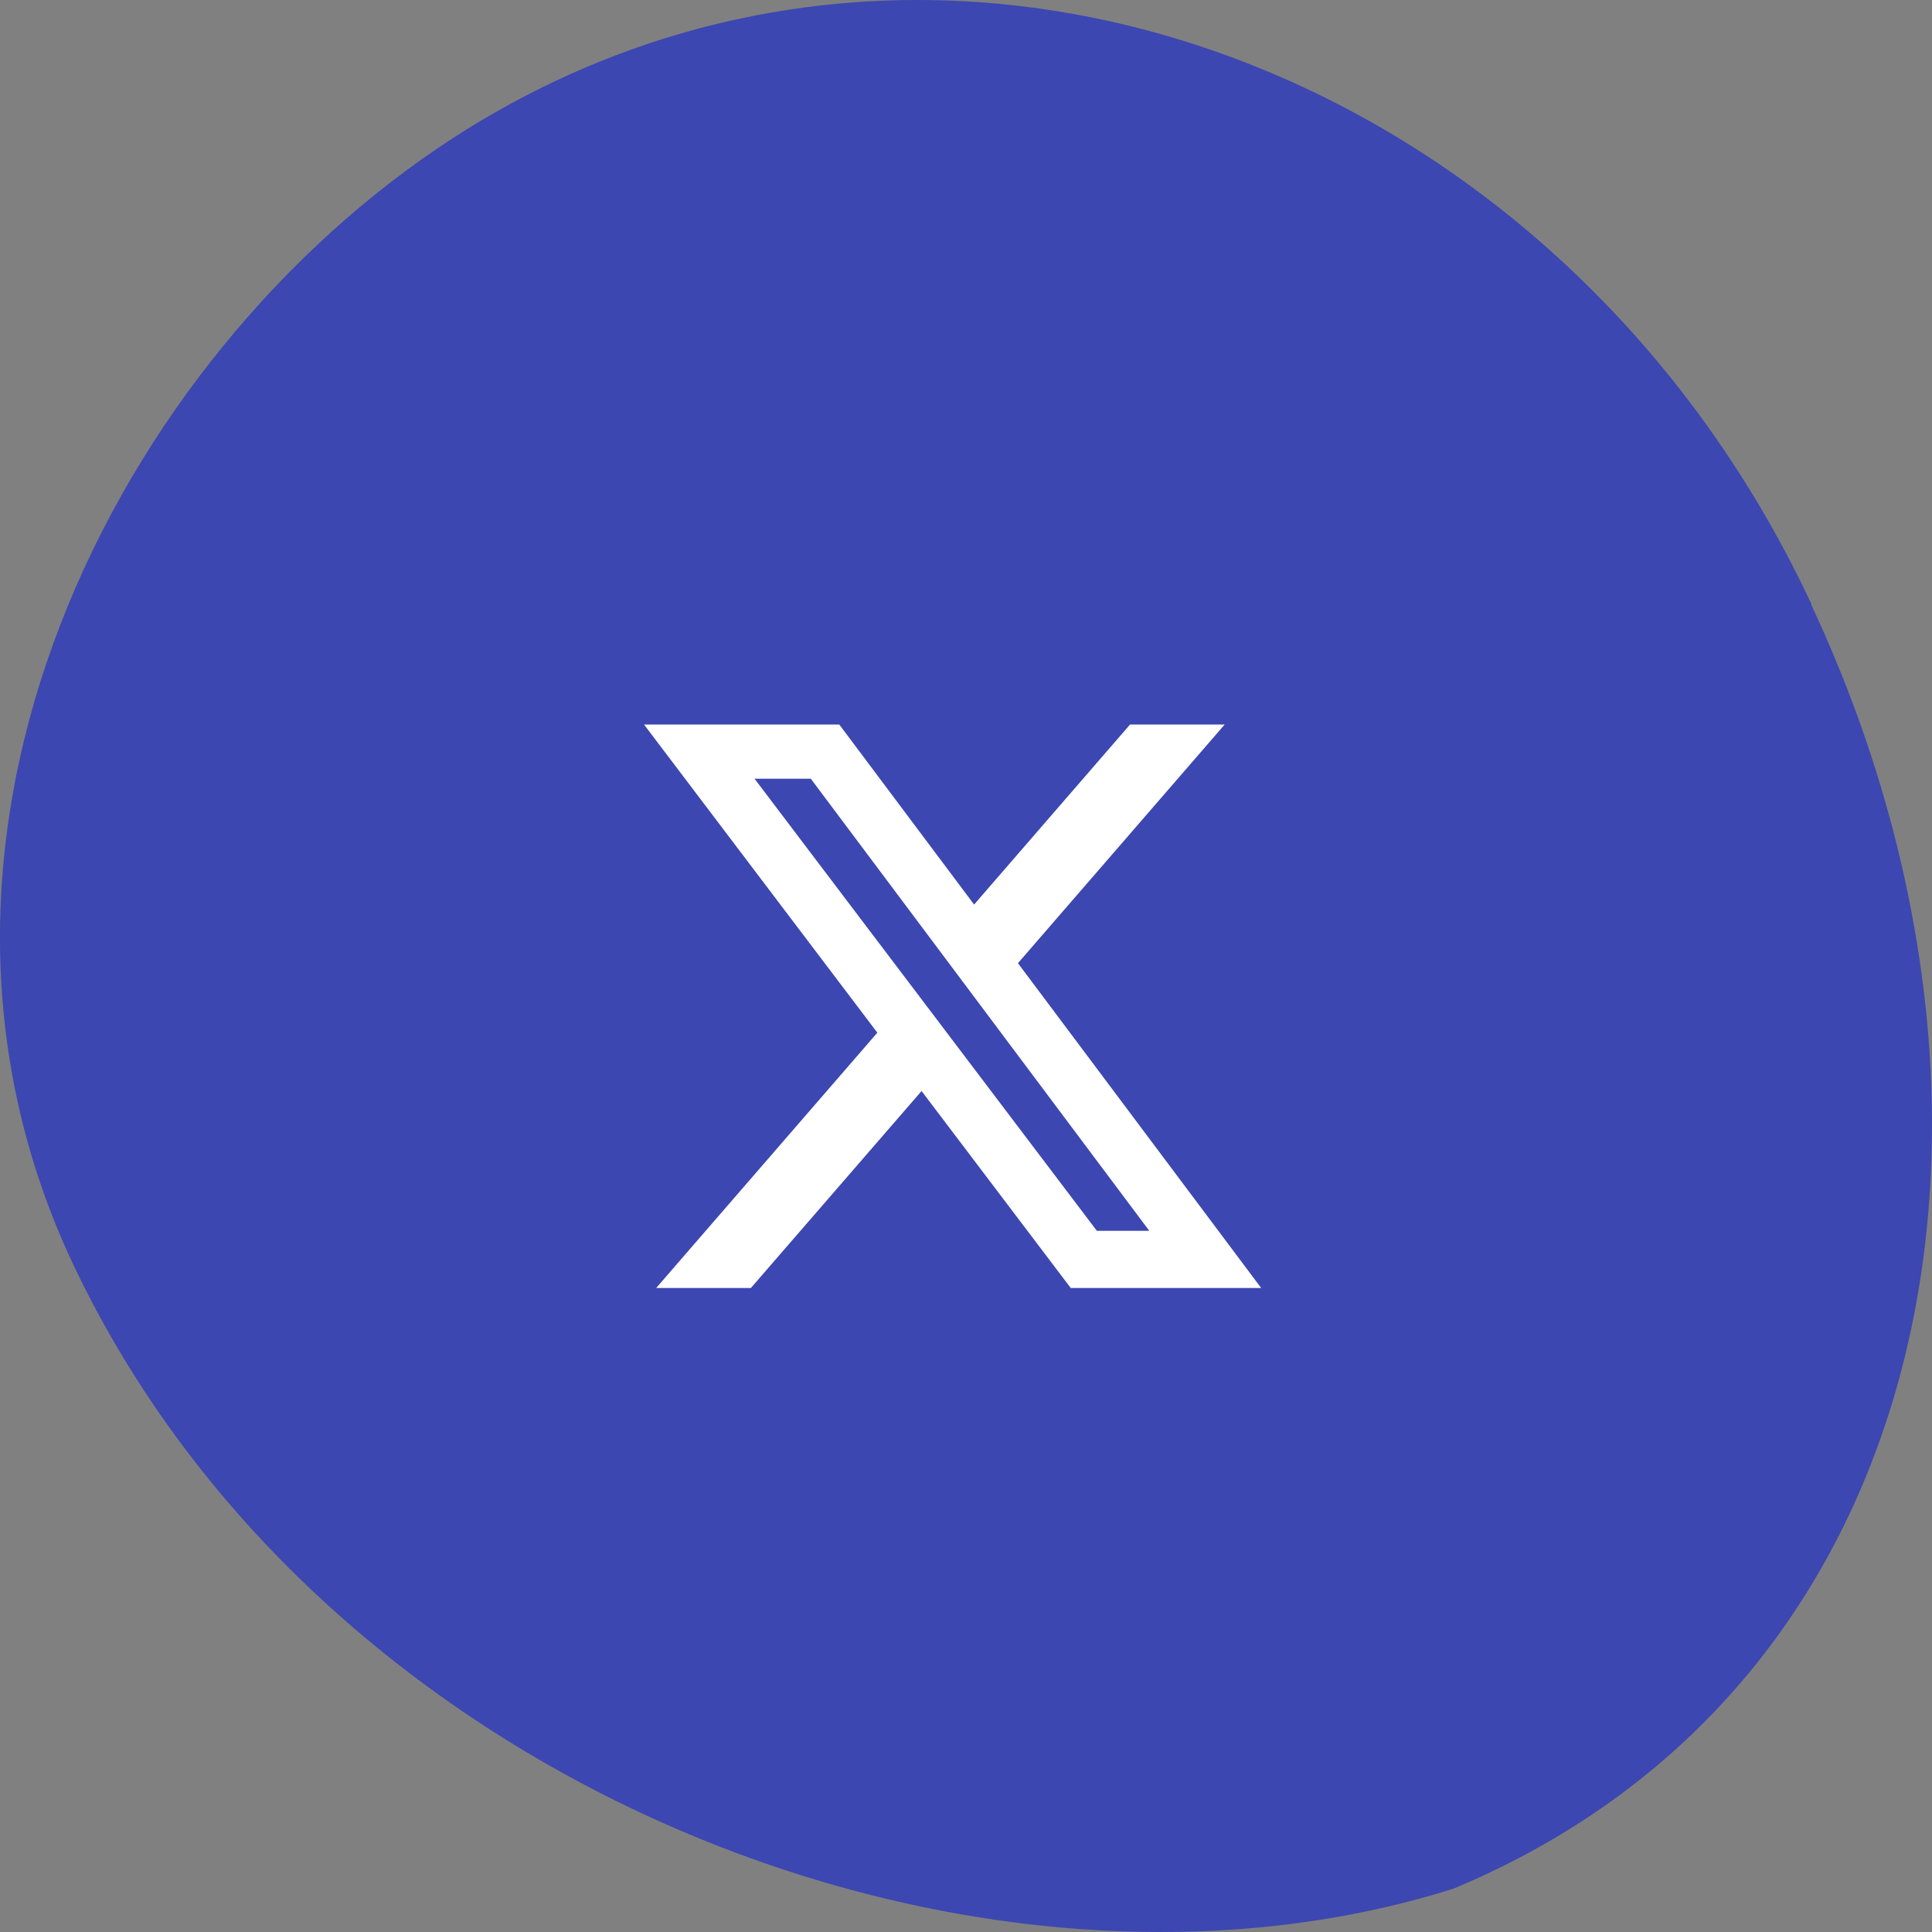 <svg width="72" height="72" viewBox="0 0 72 72" fill="none" xmlns="http://www.w3.org/2000/svg">
<rect x="0" y="0" width="72" height="72" fill="#808080" stroke="none"/>
<path d="M67.516 22.532C57.961 2.106 34.523 -6.282 16.874 5.15C4.31 13.297 -4.823 31.242 2.761 47.191C11.999 66.589 36.37 76.025 54.178 70.38C72.478 62.738 76.243 41.203 67.498 22.532H67.516Z" fill="#3C47B1"/>
<path d="M42.114 27H45.641L37.936 35.895L47 48H39.903L34.344 40.659L27.983 48H24.454L32.696 38.485L24 27H31.277L36.302 33.71L42.114 27ZM40.876 45.868H42.83L30.216 29.02H28.119L40.876 45.868Z" fill="white"/>
</svg>
